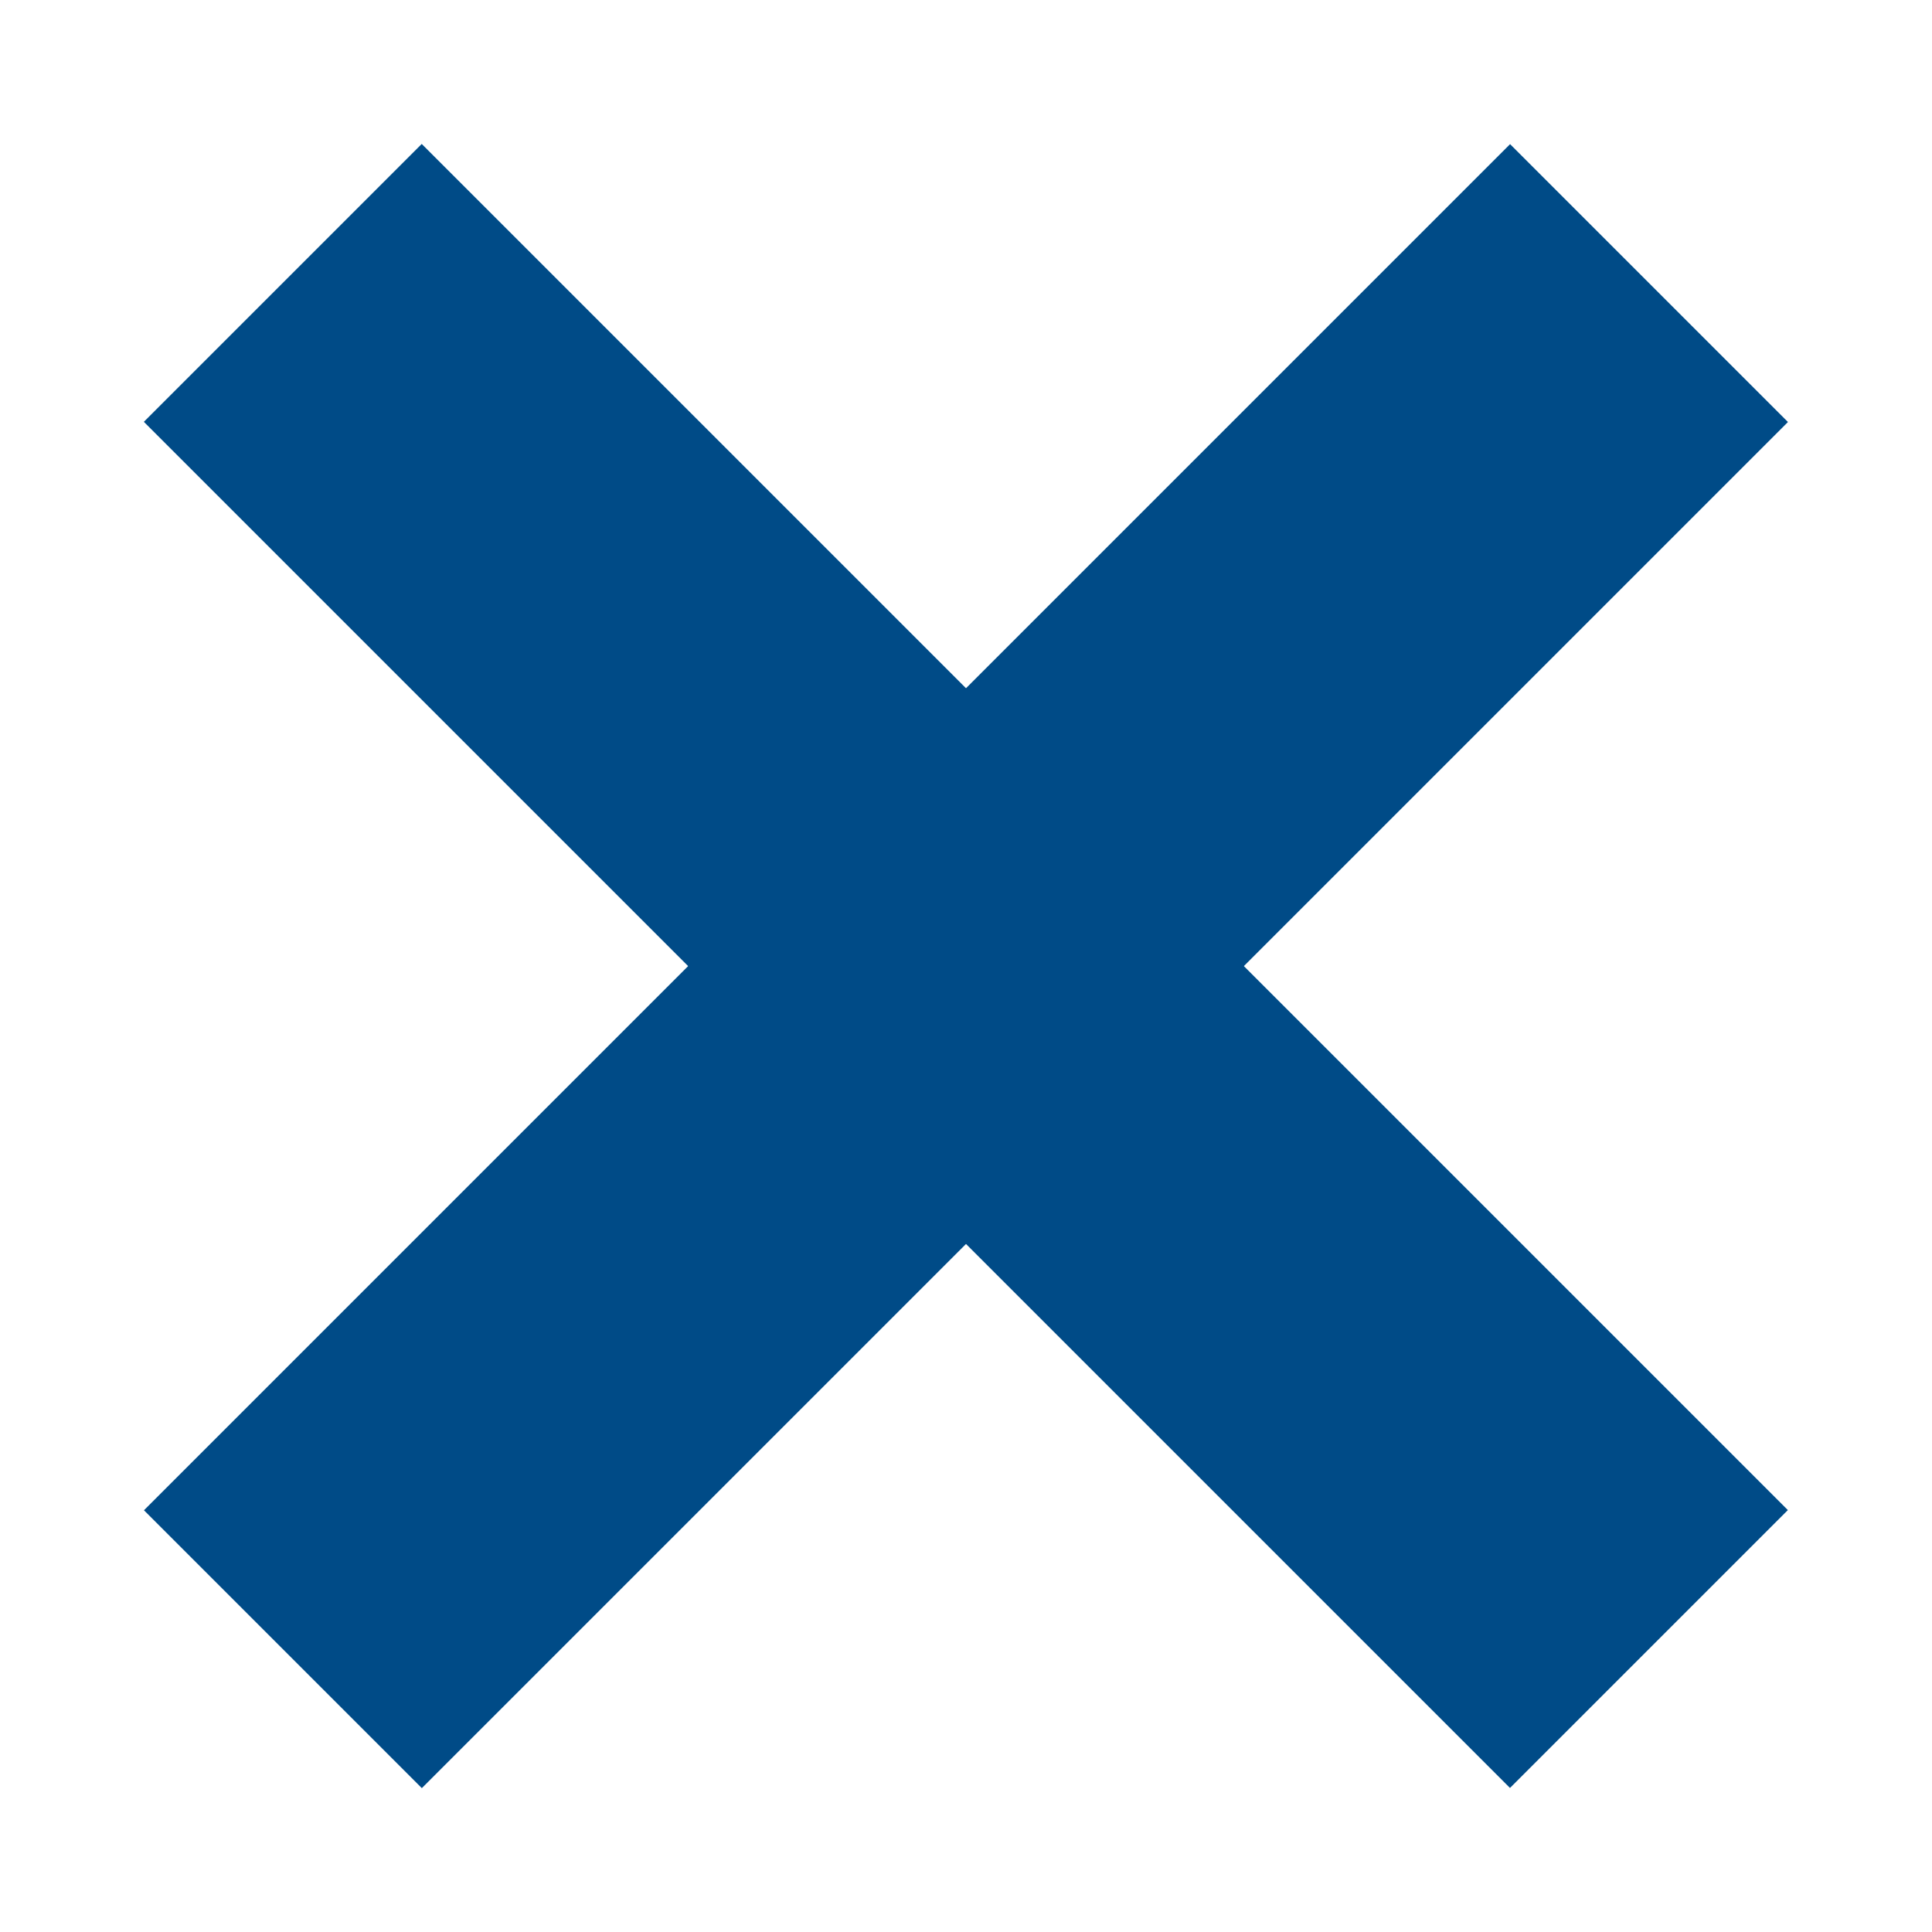 <svg id="Calque_1" data-name="Calque 1" xmlns="http://www.w3.org/2000/svg" viewBox="0 0 50 50"><defs><style>.cls-1{fill:#004b87;}</style></defs><title>CLOSE_icon</title><rect class="cls-1" y="19.92" width="50" height="10.17" transform="translate(25 -10.36) rotate(45)"/><rect class="cls-1" y="19.92" width="50" height="10.17" transform="translate(-10.36 25) rotate(-45)"/></svg>